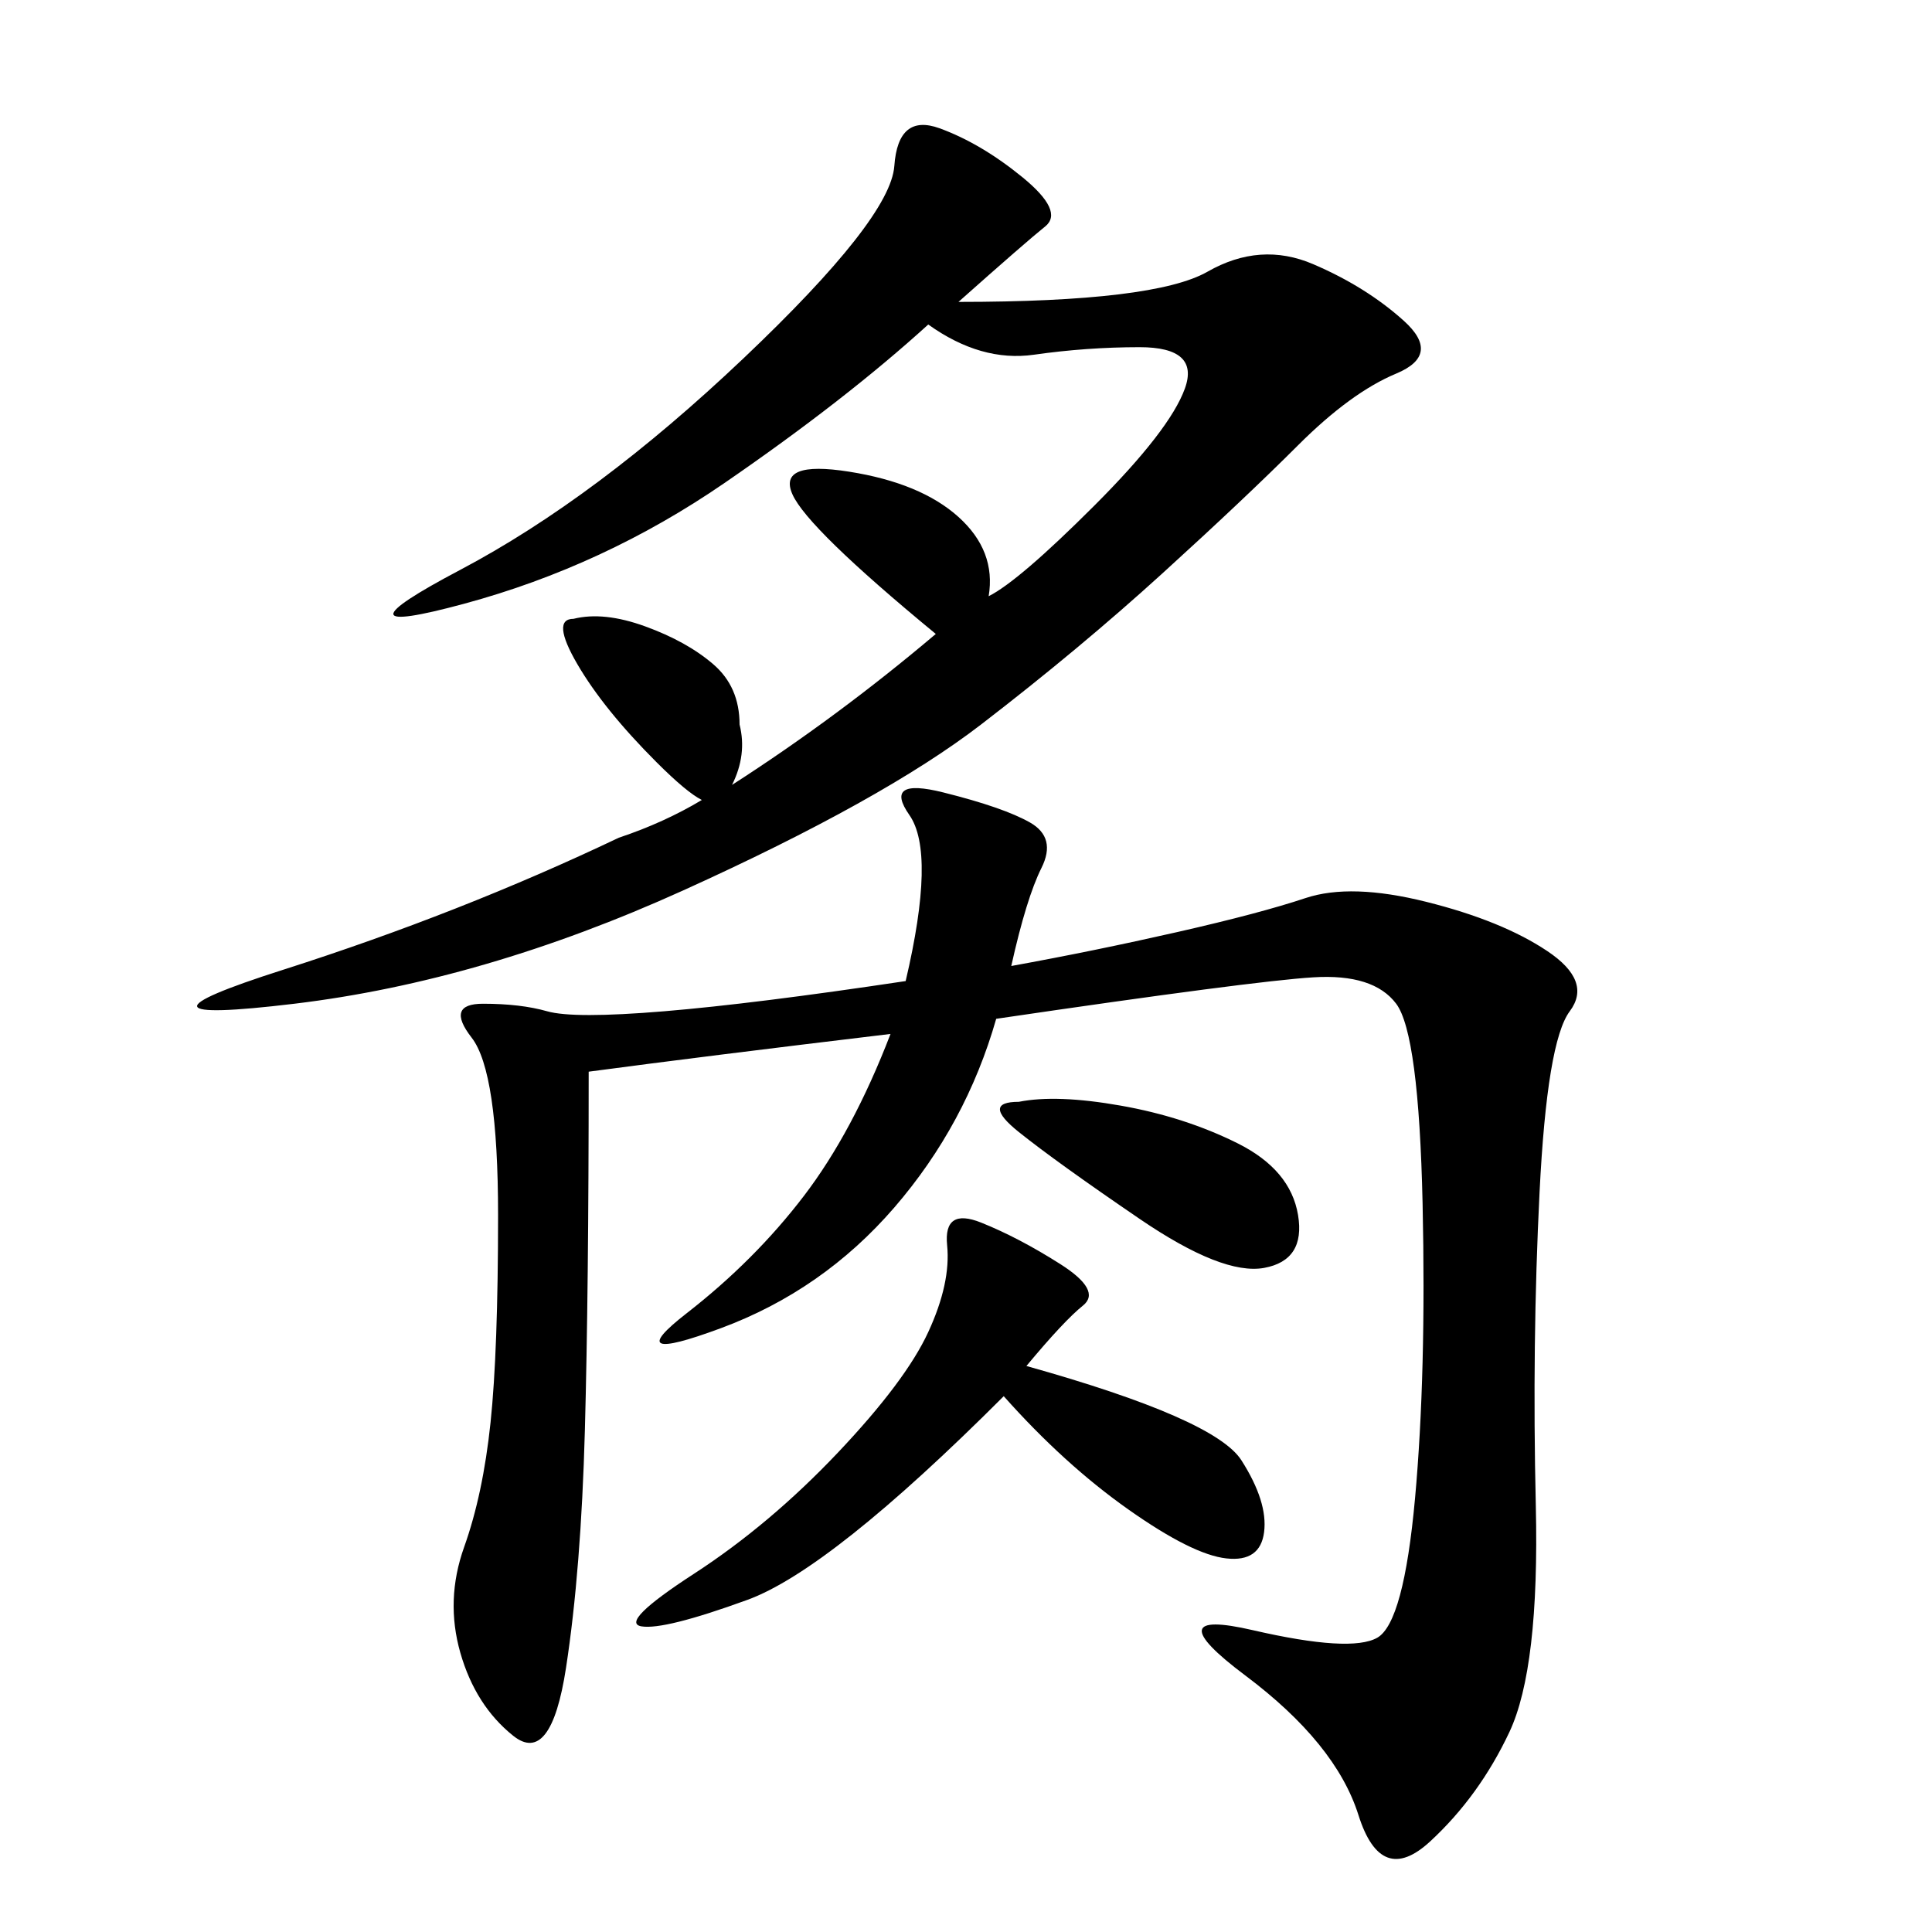 <svg xmlns="http://www.w3.org/2000/svg" xmlns:xlink="http://www.w3.org/1999/xlink" width="300" height="300"><path d="M154.69 158.20Q150 174.61 138.87 187.50Q127.73 200.39 111.91 206.25Q96.09 212.11 106.64 203.91Q117.19 195.70 124.80 185.74Q132.42 175.78 138.28 160.55L138.28 160.55Q108.98 164.06 91.41 166.41L91.41 166.41Q91.41 200.39 90.82 222.07Q90.23 243.75 87.89 258.98Q85.55 274.22 79.69 269.53Q73.83 264.84 71.48 256.64Q69.14 248.44 72.07 240.23Q75 232.03 76.17 220.90Q77.34 209.77 77.34 188.67L77.34 188.67Q77.34 166.41 73.24 161.13Q69.14 155.86 75 155.86L75 155.86Q80.86 155.86 84.96 157.03Q89.06 158.20 103.13 157.03Q117.19 155.86 140.63 152.34L140.63 152.34Q145.31 132.42 141.21 126.56Q137.11 120.70 146.48 123.05Q155.86 125.39 159.96 127.73Q164.06 130.08 161.72 134.77Q159.38 139.45 157.03 150L157.03 150Q169.92 147.66 182.81 144.73Q195.70 141.80 202.73 139.45Q209.77 137.11 221.48 140.04Q233.20 142.97 240.23 147.66Q247.27 152.34 243.75 157.03Q240.23 161.72 239.06 185.16Q237.89 208.59 238.48 233.79Q239.06 258.98 234.38 268.95Q229.69 278.91 222.07 285.94Q214.45 292.97 210.94 281.84Q207.42 270.70 193.36 260.16Q179.30 249.61 194.53 253.13Q209.77 256.64 213.87 254.30Q217.97 251.95 219.73 232.62Q221.48 213.28 220.90 186.91Q220.31 160.55 216.80 155.86Q213.28 151.17 203.91 151.76Q194.53 152.34 154.69 158.20L154.69 158.20ZM89.06 96.09Q93.75 94.92 100.20 97.27Q106.64 99.61 110.74 103.13Q114.84 106.64 114.84 112.50L114.84 112.50Q116.02 117.19 113.67 121.88L113.67 121.88Q130.08 111.33 145.31 98.44L145.31 98.44Q125.39 82.03 123.05 76.76Q120.70 71.48 131.84 73.24Q142.97 75 148.83 80.27Q154.69 85.55 153.52 92.58L153.52 92.58Q158.20 90.23 169.92 78.52Q181.64 66.80 183.98 60.35Q186.33 53.91 176.95 53.91L176.95 53.91Q168.75 53.91 160.55 55.08Q152.34 56.25 144.14 50.39L144.14 50.39Q131.25 62.11 112.50 75Q93.75 87.89 72.07 93.75Q50.39 99.61 71.48 88.48Q92.58 77.34 115.43 55.66Q138.28 33.98 138.87 25.78Q139.45 17.58 145.90 19.92Q152.34 22.27 158.79 27.54Q165.23 32.81 162.30 35.16Q159.38 37.50 148.83 46.88L148.83 46.88Q179.30 46.88 187.50 42.19Q195.70 37.50 203.91 41.02Q212.11 44.53 217.97 49.80Q223.83 55.08 216.80 58.01Q209.77 60.94 201.56 69.14Q193.36 77.34 180.47 89.06Q167.58 100.78 152.34 112.50Q137.11 124.22 106.05 138.28Q75 152.34 45.70 155.86Q16.41 159.38 43.95 150.59Q71.48 141.80 96.09 130.08L96.09 130.08Q103.13 127.73 108.98 124.22L108.98 124.22Q106.64 123.05 101.95 118.36L101.95 118.36Q93.75 110.16 89.65 103.13Q85.55 96.09 89.06 96.09L89.06 96.09ZM155.86 216.80Q128.91 243.75 116.02 248.44Q103.13 253.13 99.61 252.54Q96.09 251.95 107.81 244.34Q119.53 236.72 130.08 225.59Q140.63 214.45 144.14 206.84Q147.66 199.22 147.07 193.36Q146.48 187.50 152.34 189.84Q158.20 192.19 164.65 196.29Q171.09 200.39 168.16 202.73Q165.23 205.08 159.38 212.11L159.38 212.11Q188.67 220.31 192.77 226.76Q196.88 233.20 196.29 237.89Q195.70 242.58 190.43 241.99Q185.16 241.41 175.20 234.38Q165.23 227.34 155.86 216.80L155.86 216.80ZM158.20 171.09Q164.06 169.92 174.02 171.68Q183.98 173.44 192.19 177.54Q200.39 181.64 201.56 188.67Q202.73 195.70 196.29 196.88Q189.84 198.05 176.95 189.26Q164.06 180.47 158.20 175.78Q152.34 171.09 158.20 171.09L158.20 171.09Z"/></svg>
